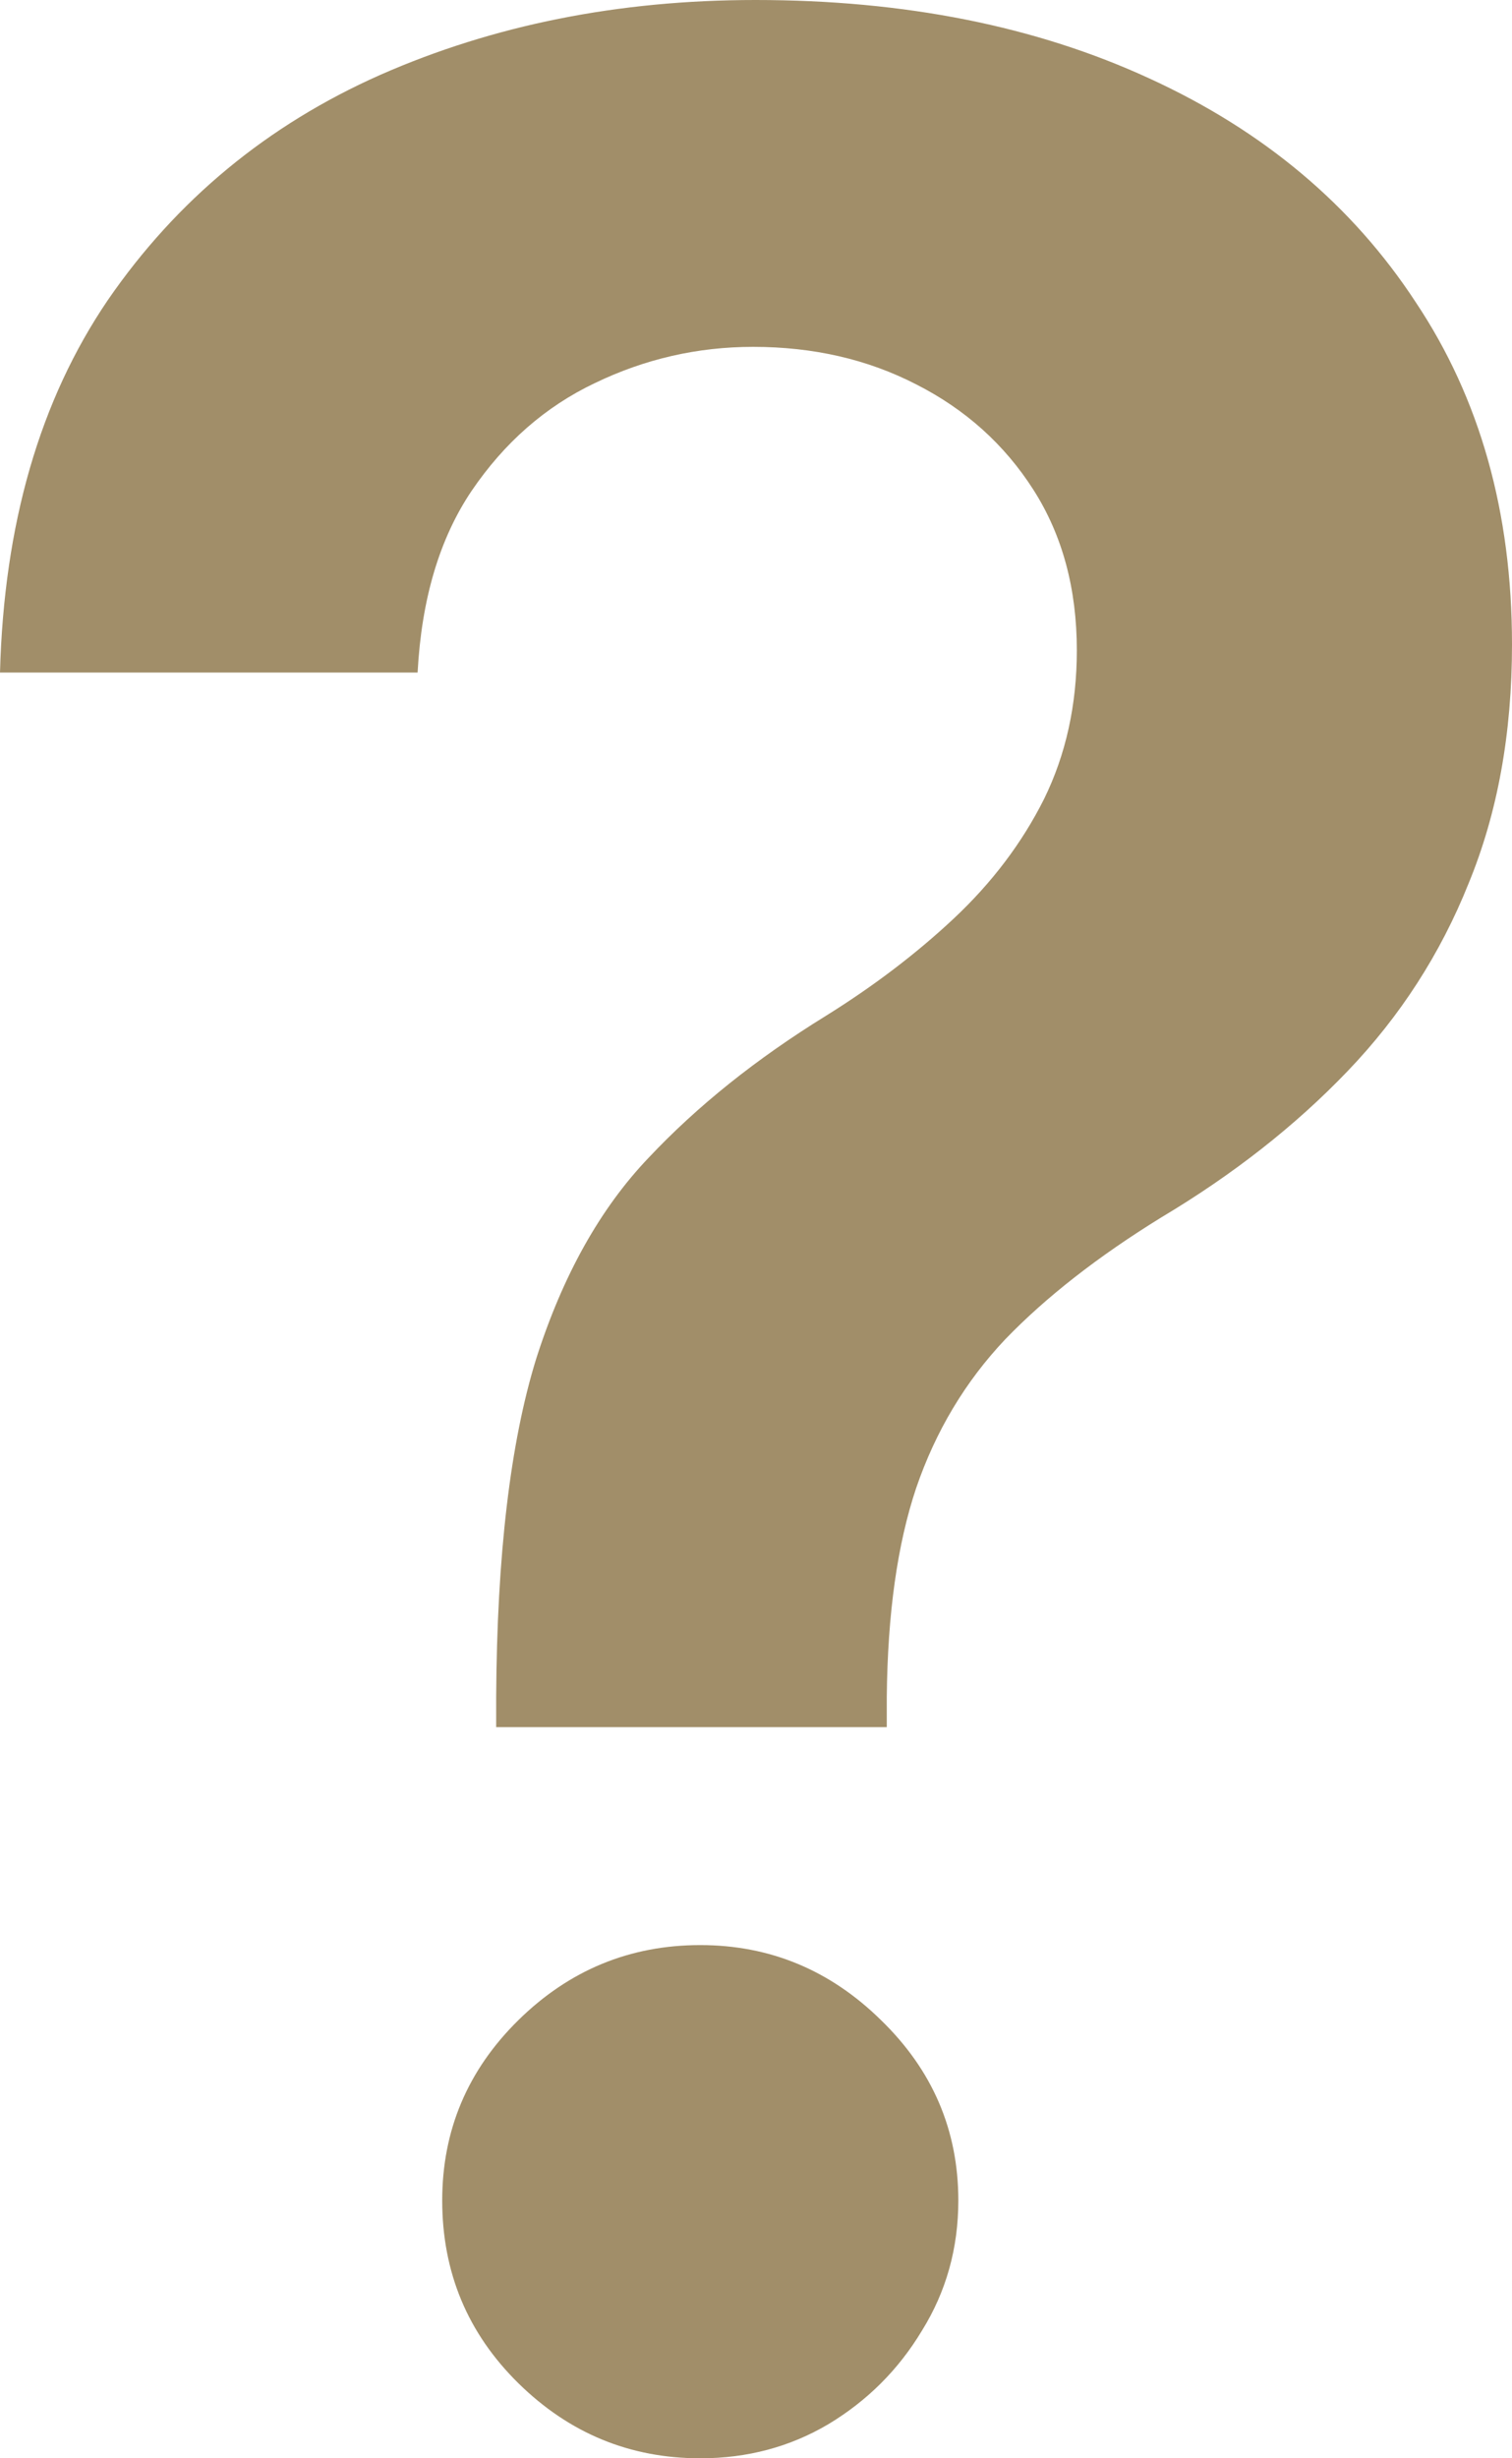 <?xml version="1.0" encoding="UTF-8"?> <svg xmlns="http://www.w3.org/2000/svg" width="32" height="52" viewBox="0 0 32 52" fill="none"> <path d="M10.501 36.534V35.889C10.518 32.899 10.799 30.519 11.345 28.751C11.908 26.983 12.702 25.562 13.729 24.488C14.755 23.398 16.004 22.398 17.477 21.489C18.487 20.861 19.389 20.175 20.183 19.432C20.994 18.672 21.631 17.829 22.095 16.904C22.558 15.962 22.79 14.913 22.79 13.756C22.79 12.451 22.484 11.319 21.871 10.36C21.259 9.402 20.431 8.658 19.389 8.13C18.363 7.601 17.212 7.337 15.938 7.337C14.763 7.337 13.646 7.593 12.586 8.105C11.544 8.601 10.675 9.361 9.98 10.385C9.301 11.393 8.921 12.674 8.838 14.227H0C0.083 11.087 0.844 8.46 2.284 6.345C3.74 4.23 5.66 2.644 8.043 1.586C10.443 0.529 13.091 0 15.988 0C19.149 0 21.929 0.554 24.329 1.661C26.745 2.768 28.624 4.346 29.964 6.395C31.321 8.427 32 10.839 32 13.632C32 15.516 31.694 17.201 31.081 18.688C30.486 20.175 29.633 21.497 28.524 22.654C27.416 23.811 26.1 24.843 24.577 25.752C23.237 26.578 22.136 27.438 21.275 28.33C20.431 29.222 19.802 30.271 19.389 31.478C18.991 32.667 18.785 34.138 18.768 35.889V36.534H10.501ZM14.821 52C13.331 52 12.049 51.471 10.973 50.414C9.897 49.356 9.359 48.067 9.359 46.547C9.359 45.06 9.897 43.788 10.973 42.73C12.049 41.673 13.331 41.144 14.821 41.144C16.294 41.144 17.568 41.673 18.644 42.73C19.736 43.788 20.282 45.06 20.282 46.547C20.282 47.555 20.026 48.472 19.513 49.298C19.016 50.125 18.354 50.785 17.527 51.281C16.716 51.76 15.814 52 14.821 52Z" fill="#A18E69"></path> </svg> 